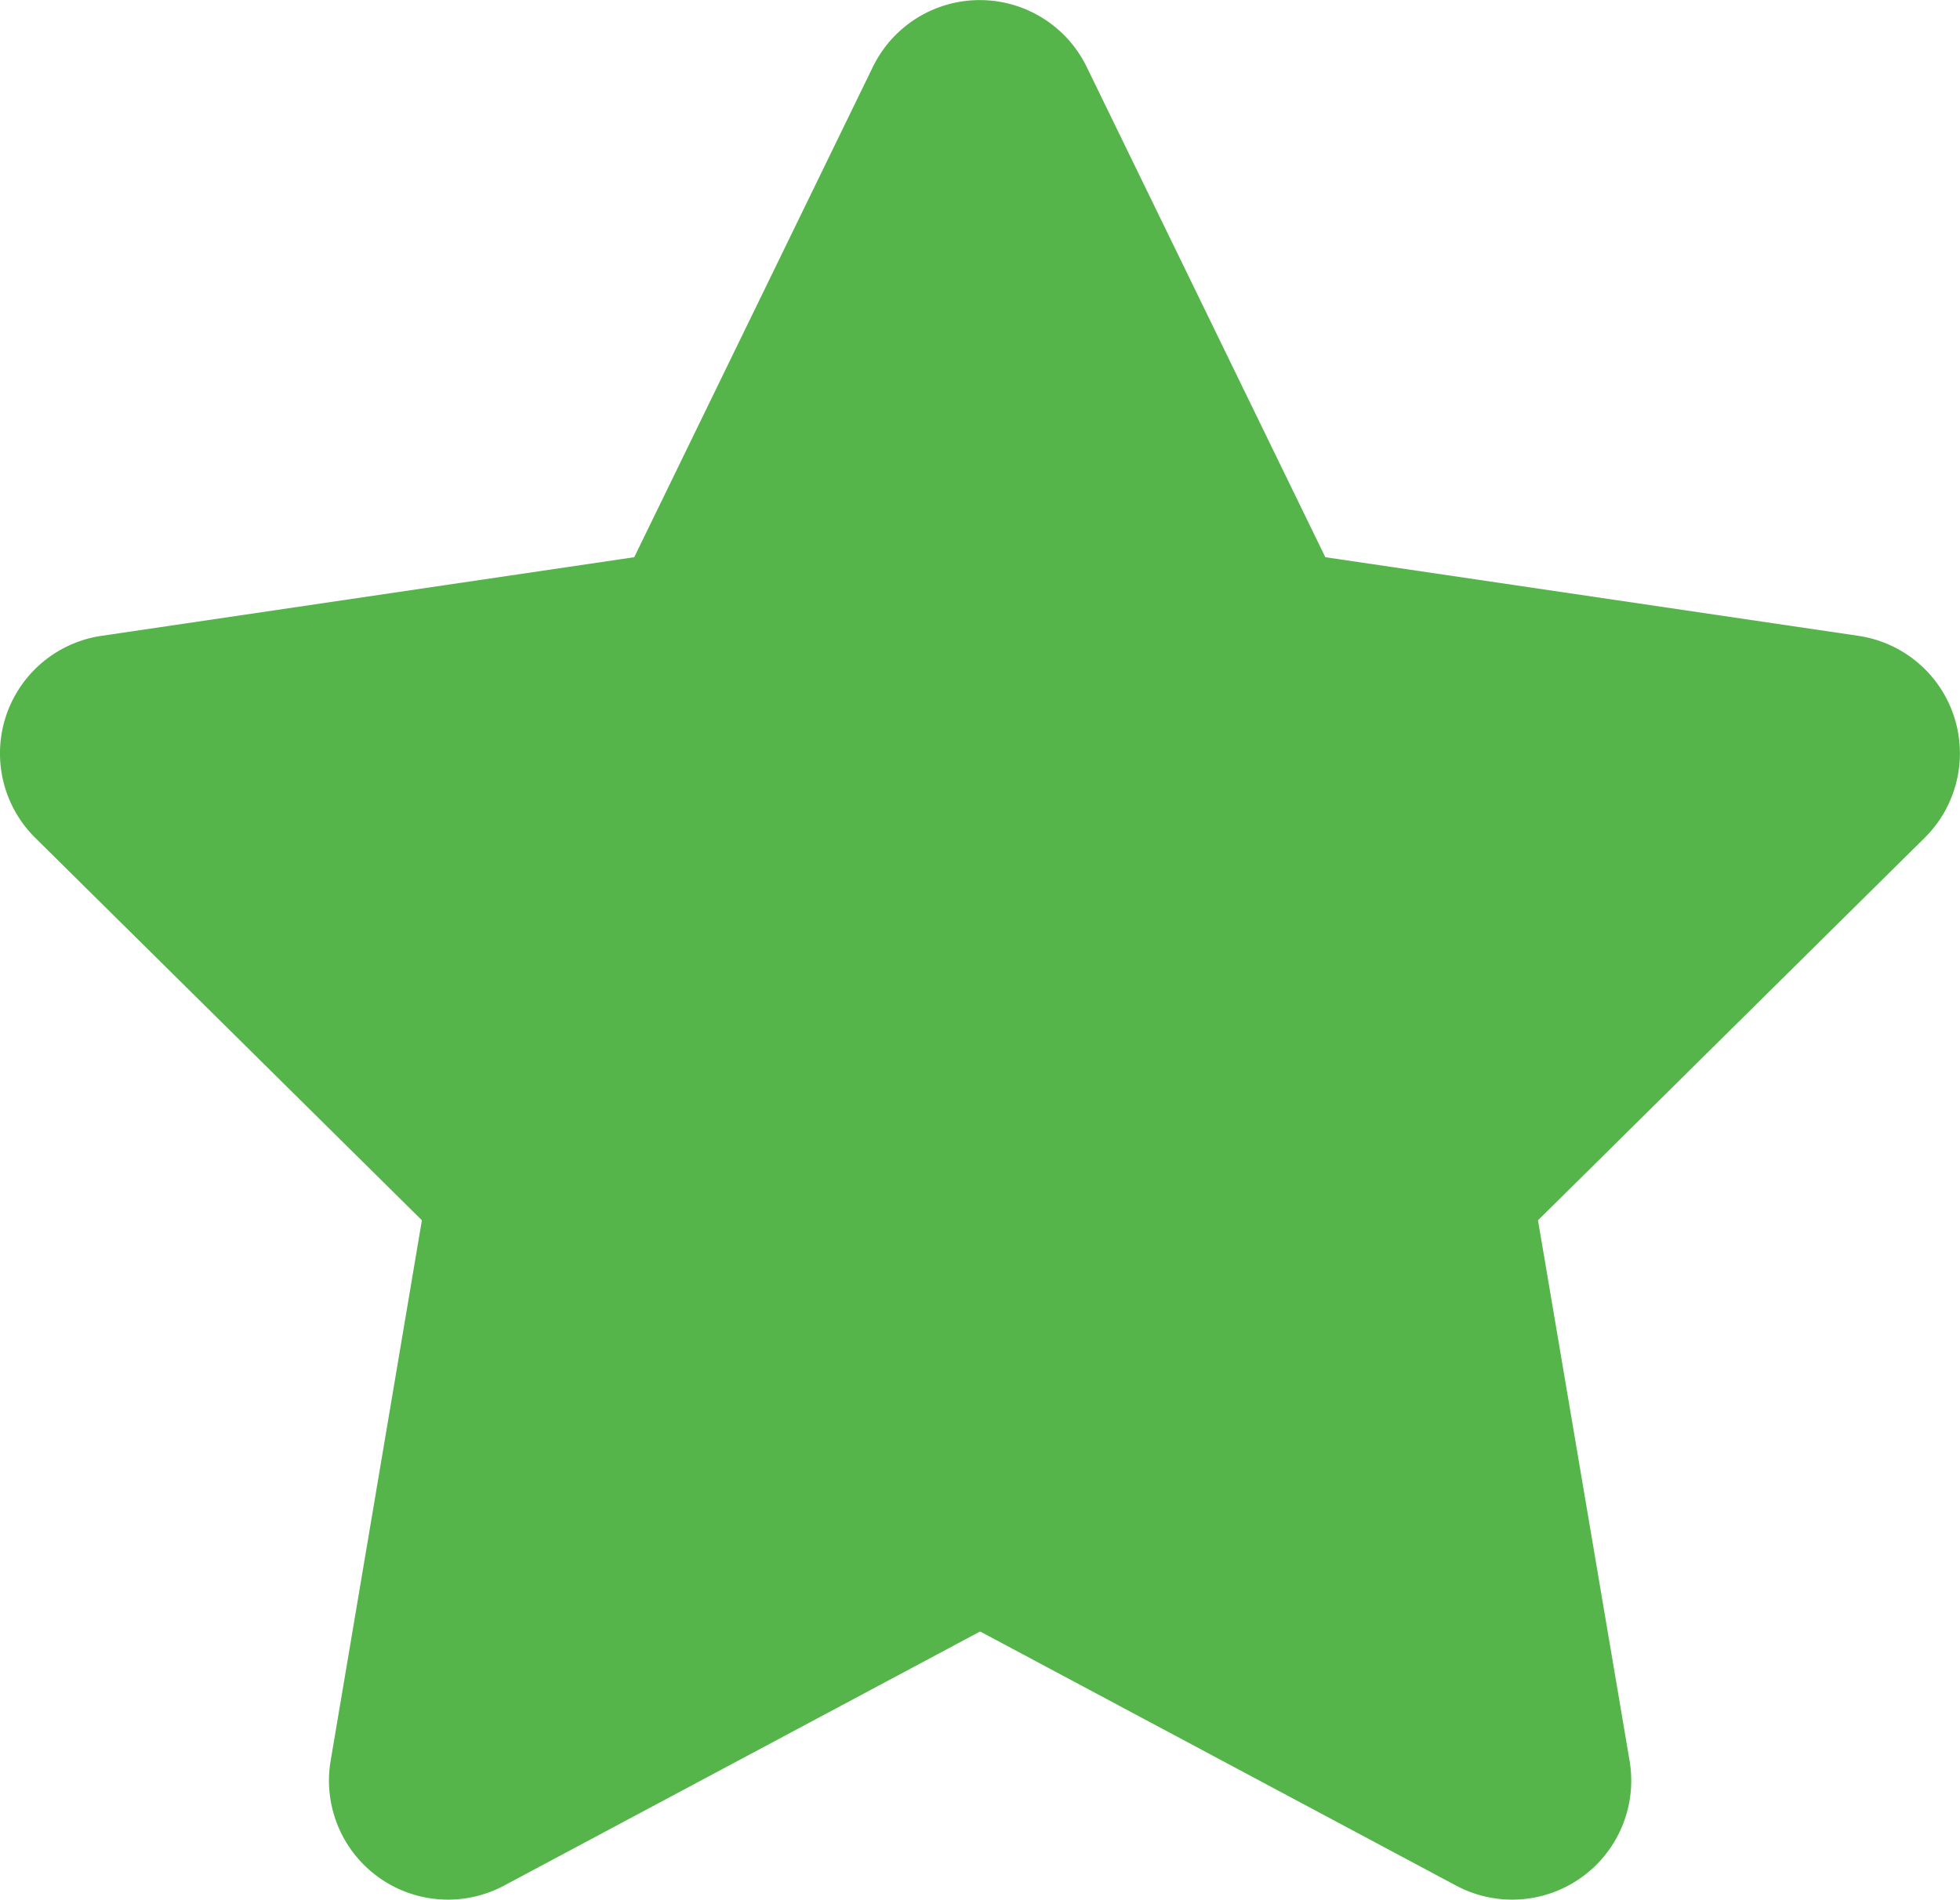 <svg xmlns="http://www.w3.org/2000/svg" width="17.584" height="17.051" viewBox="0 0 17.584 17.051">
  <path id="Icon_fa-solid-star" data-name="Icon fa-solid-star" d="M11.446.6A1.067,1.067,0,0,0,9.528.6L7.387,5l-4.782.706a1.066,1.066,0,0,0-.593,1.811l3.47,3.433-.819,4.852a1.068,1.068,0,0,0,1.555,1.119l4.272-2.281,4.272,2.281a1.068,1.068,0,0,0,1.555-1.119l-.822-4.852,3.47-3.433a1.066,1.066,0,0,0-.593-1.811L13.587,5Z" transform="translate(-1.697)" fill="#55b54a"/>
</svg>
